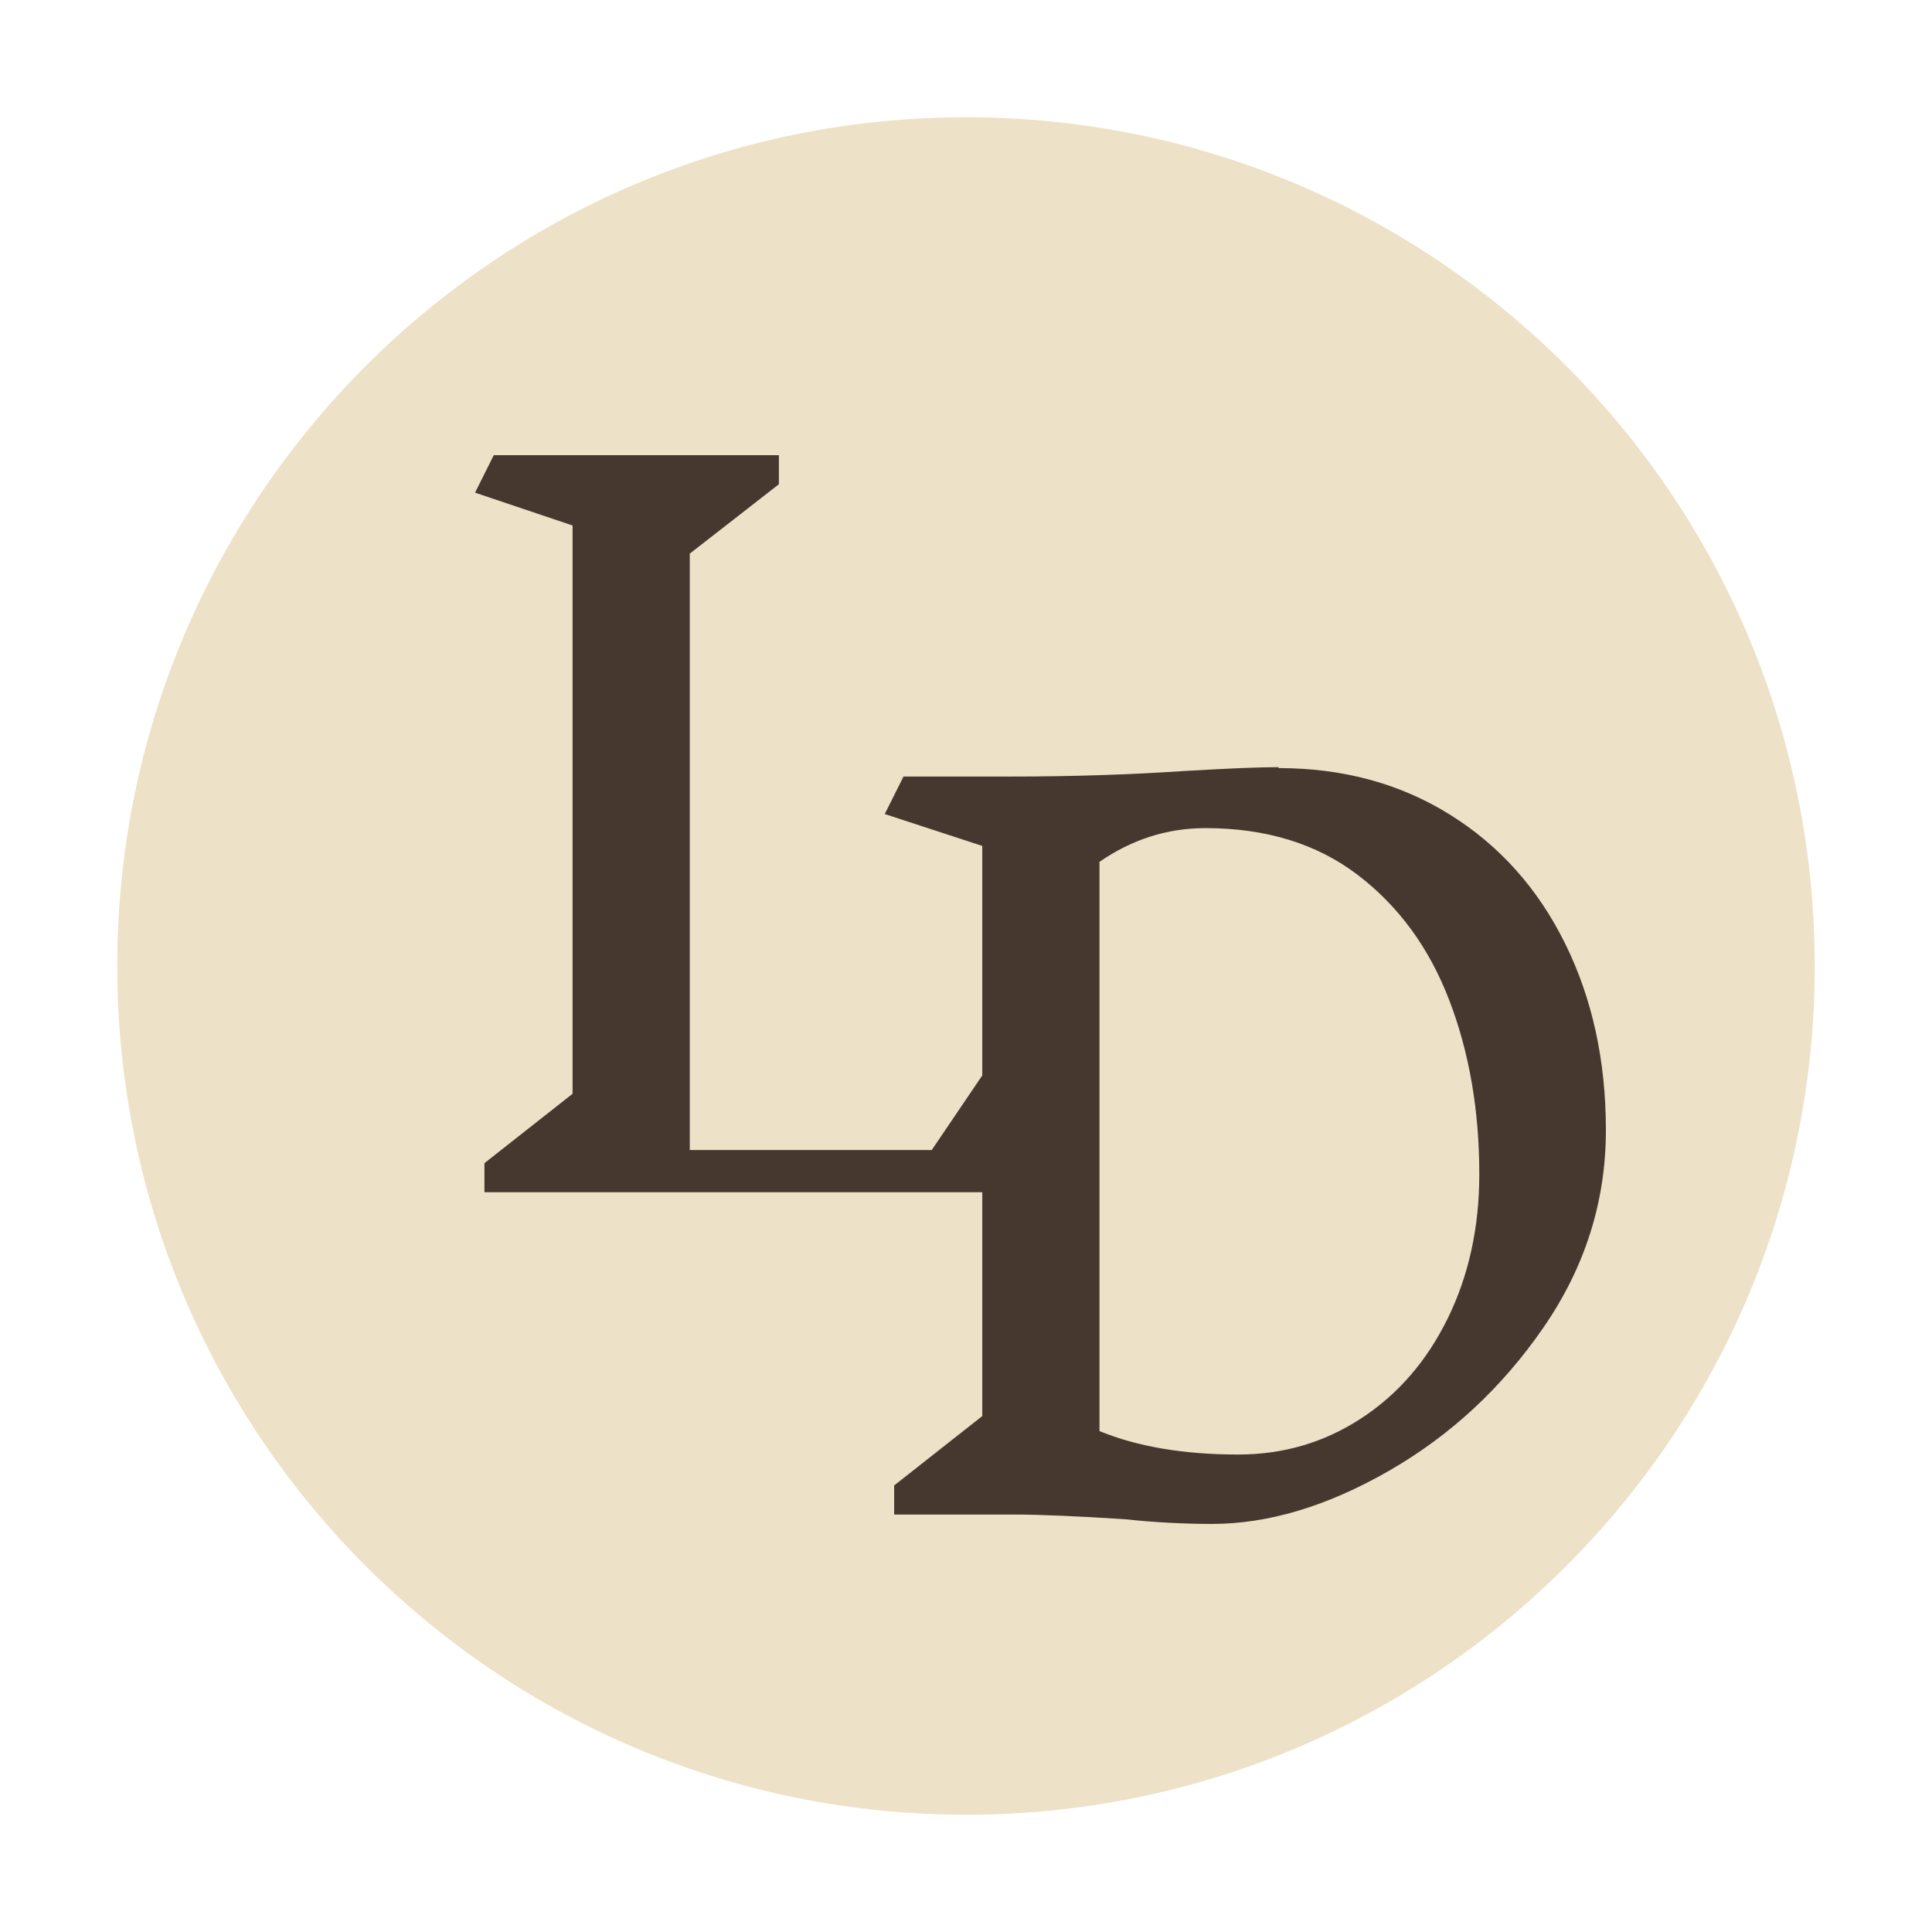 <svg xmlns="http://www.w3.org/2000/svg" xmlns:xlink="http://www.w3.org/1999/xlink" width="1080" zoomAndPan="magnify" viewBox="0 0 810 810" height="1080" preserveAspectRatio="xMidYMid meet" version="1.0"><defs><g/><clipPath id="60e31d3c98"><path d="M 49.16 49.16 L 760.84 49.16 L 760.84 760.84 L 49.16 760.84 Z M 49.16 49.16 " clip-rule="nonzero"/></clipPath><clipPath id="e4633cc63a"><path d="M 405 49.16 C 208.477 49.16 49.16 208.477 49.16 405 C 49.16 601.523 208.477 760.84 405 760.84 C 601.523 760.84 760.84 601.523 760.84 405 C 760.84 208.477 601.523 49.16 405 49.16 Z M 405 49.16 " clip-rule="nonzero"/></clipPath></defs><g clip-path="url(#60e31d3c98)"><g clip-path="url(#e4633cc63a)"><path fill="#ede2c7" d="M 49.16 49.16 L 760.84 49.16 L 760.84 760.84 L 49.16 760.84 Z M 49.16 49.16 " fill-opacity="1" fill-rule="nonzero"/></g></g><g fill="#47382f" fill-opacity="1"><g transform="translate(179.505, 499.848)"><g><path d="M 259.484 0 L 23.594 0 L 23.594 -12.188 L 60.547 -41.281 L 60.547 -279.531 L 19.656 -293.297 L 27.516 -309.016 L 147.047 -309.016 L 147.047 -296.828 L 109.688 -267.734 L 109.688 -17.688 L 211.125 -17.688 L 268.922 -103 L 280.719 -99.078 L 280.719 7.078 Z M 259.484 0 "/></g></g></g><g fill="#47382f" fill-opacity="1"><g transform="translate(351.279, 634.584)"><g><path d="M 184.781 -312.562 C 211.781 -312.562 235.695 -306.07 256.531 -293.094 C 277.375 -280.125 293.492 -262.102 304.891 -239.031 C 316.297 -215.969 322 -189.891 322 -160.797 C 322 -130.922 313.281 -103.336 295.844 -78.047 C 278.414 -52.754 256.789 -32.703 230.969 -17.891 C 205.156 -3.078 180.457 4.328 156.875 4.328 C 144.812 4.328 132.625 3.672 120.312 2.359 C 100.125 1.047 84.523 0.391 73.516 0.391 L 23.594 0.391 L 23.594 -11.797 L 60.547 -40.891 L 60.547 -279.922 L 19.656 -293.297 L 27.516 -309.016 L 73.125 -309.016 C 98.031 -309.016 122.273 -309.801 145.859 -311.375 C 163.68 -312.426 176.656 -312.953 184.781 -312.953 Z M 167.875 -24.766 C 186.75 -24.766 203.914 -29.812 219.375 -39.906 C 234.844 -50 246.969 -64.02 255.75 -81.969 C 264.531 -99.926 268.922 -120.047 268.922 -142.328 C 268.922 -169.055 264.723 -193.363 256.328 -215.25 C 247.941 -237.133 235.164 -254.629 218 -267.734 C 200.832 -280.836 179.539 -287.391 154.125 -287.391 C 138.133 -287.391 123.32 -282.676 109.688 -273.25 L 109.688 -34.594 C 125.676 -28.039 145.07 -24.766 167.875 -24.766 Z M 167.875 -24.766 "/></g></g></g></svg>